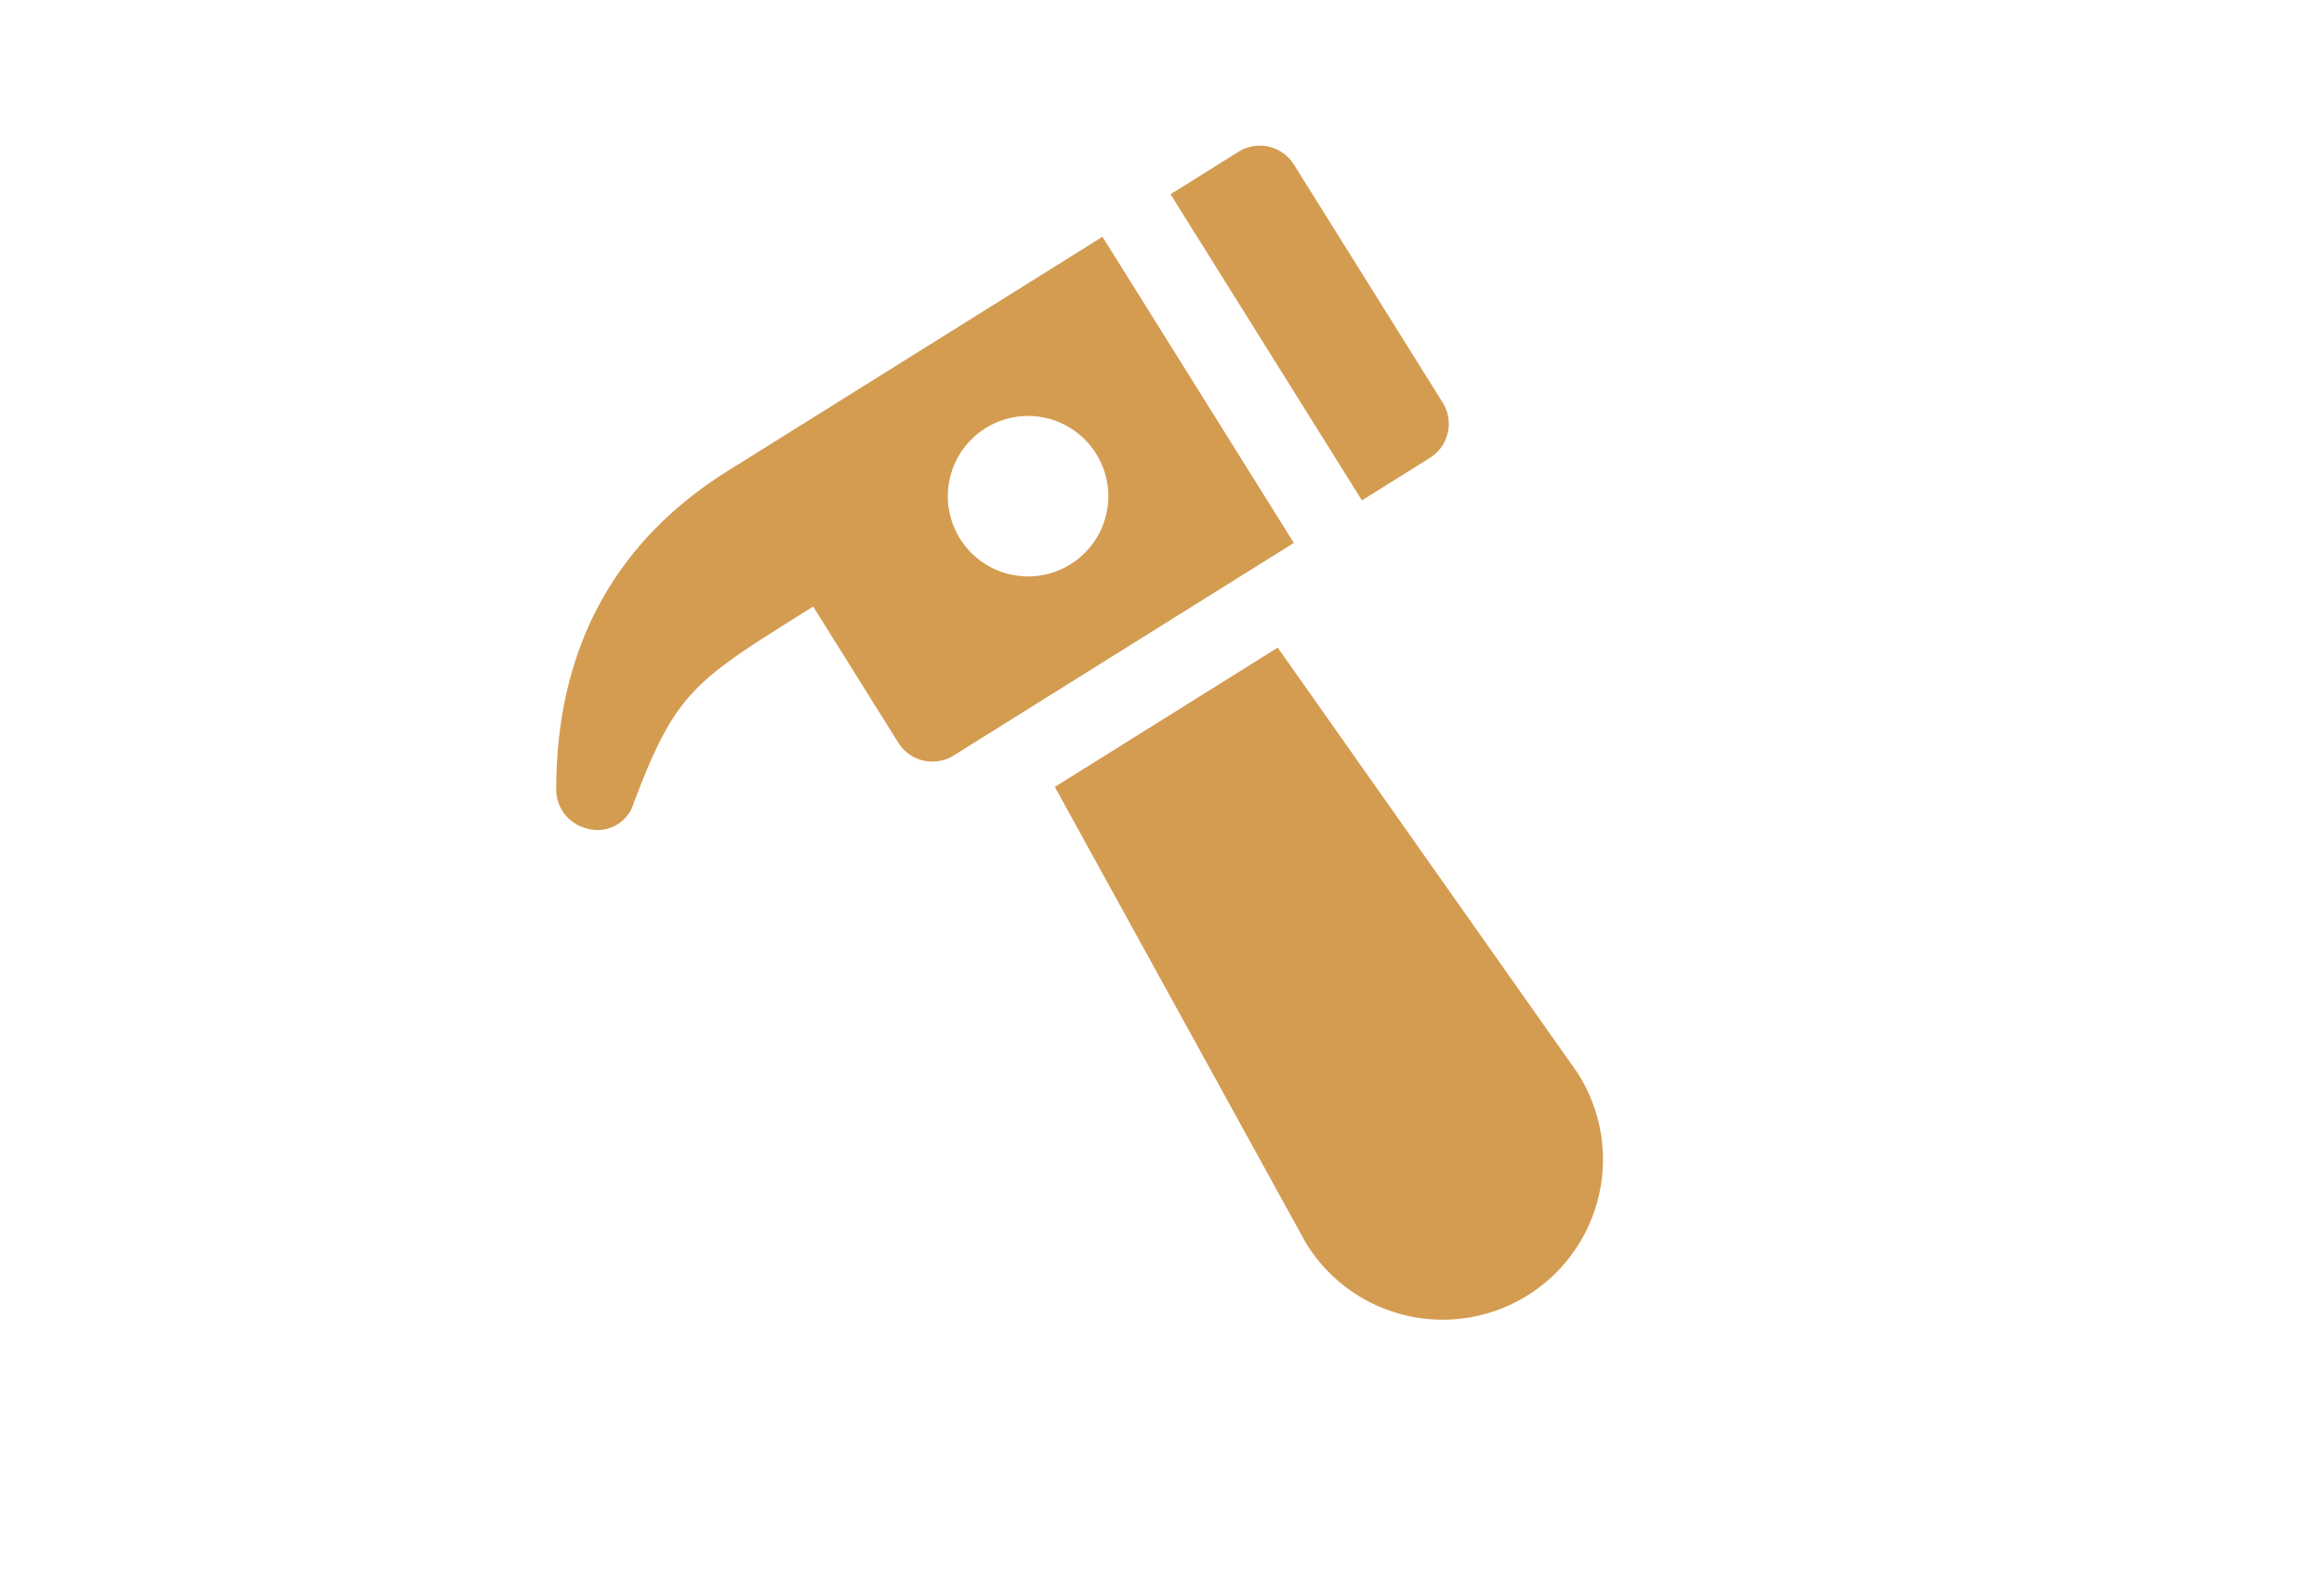 <svg xmlns="http://www.w3.org/2000/svg" width="175" height="120" viewBox="0 0 175 120">
  <g id="Groupe_141" data-name="Groupe 141" transform="translate(-1297 -742)">
    <g id="Groupe_140" data-name="Groupe 140" transform="translate(205)">
      <g id="Groupe_138" data-name="Groupe 138" transform="translate(-1211 179)">
        <rect id="Rectangle_62" data-name="Rectangle 62" width="175" height="120" transform="translate(2303 563)" fill="none"/>
      </g>
    </g>
    <g id="noun-hammer-1612623-D49C51" transform="matrix(0.848, -0.53, 0.53, 0.848, 1310.718, 791.072)">
      <path id="Tracé_127" data-name="Tracé 127" d="M78.3,52.48l2.17,39.12a12.067,12.067,0,1,1-24.132,0l2.17-39.12Z" transform="translate(-8.188 -9.007)" fill="#d49c51"/>
      <path id="Tracé_128" data-name="Tracé 128" d="M75.322,10.238H42.09c-10.133,0-18.108,4.542-23.711,13.5a3.025,3.025,0,0,0,.387,3.7,2.846,2.846,0,0,0,3.682.519c7.52-5.781,8.971-5.636,19.642-5.646V34.409a3.021,3.021,0,0,0,3.021,3.021h30.21Zm-9.064,13.6a6.042,6.042,0,1,1-6.042-6.042A6.041,6.041,0,0,1,66.258,23.834Z" transform="translate(0 0)" fill="#d49c51"/>
      <path id="Tracé_129" data-name="Tracé 129" d="M107.624,13.259V34.407a3.021,3.021,0,0,1-3.021,3.021H98.561V10.238H104.6a3.021,3.021,0,0,1,3.021,3.021Z" transform="translate(-17.195)" fill="#d49c51"/>
    </g>
  </g>
</svg>
